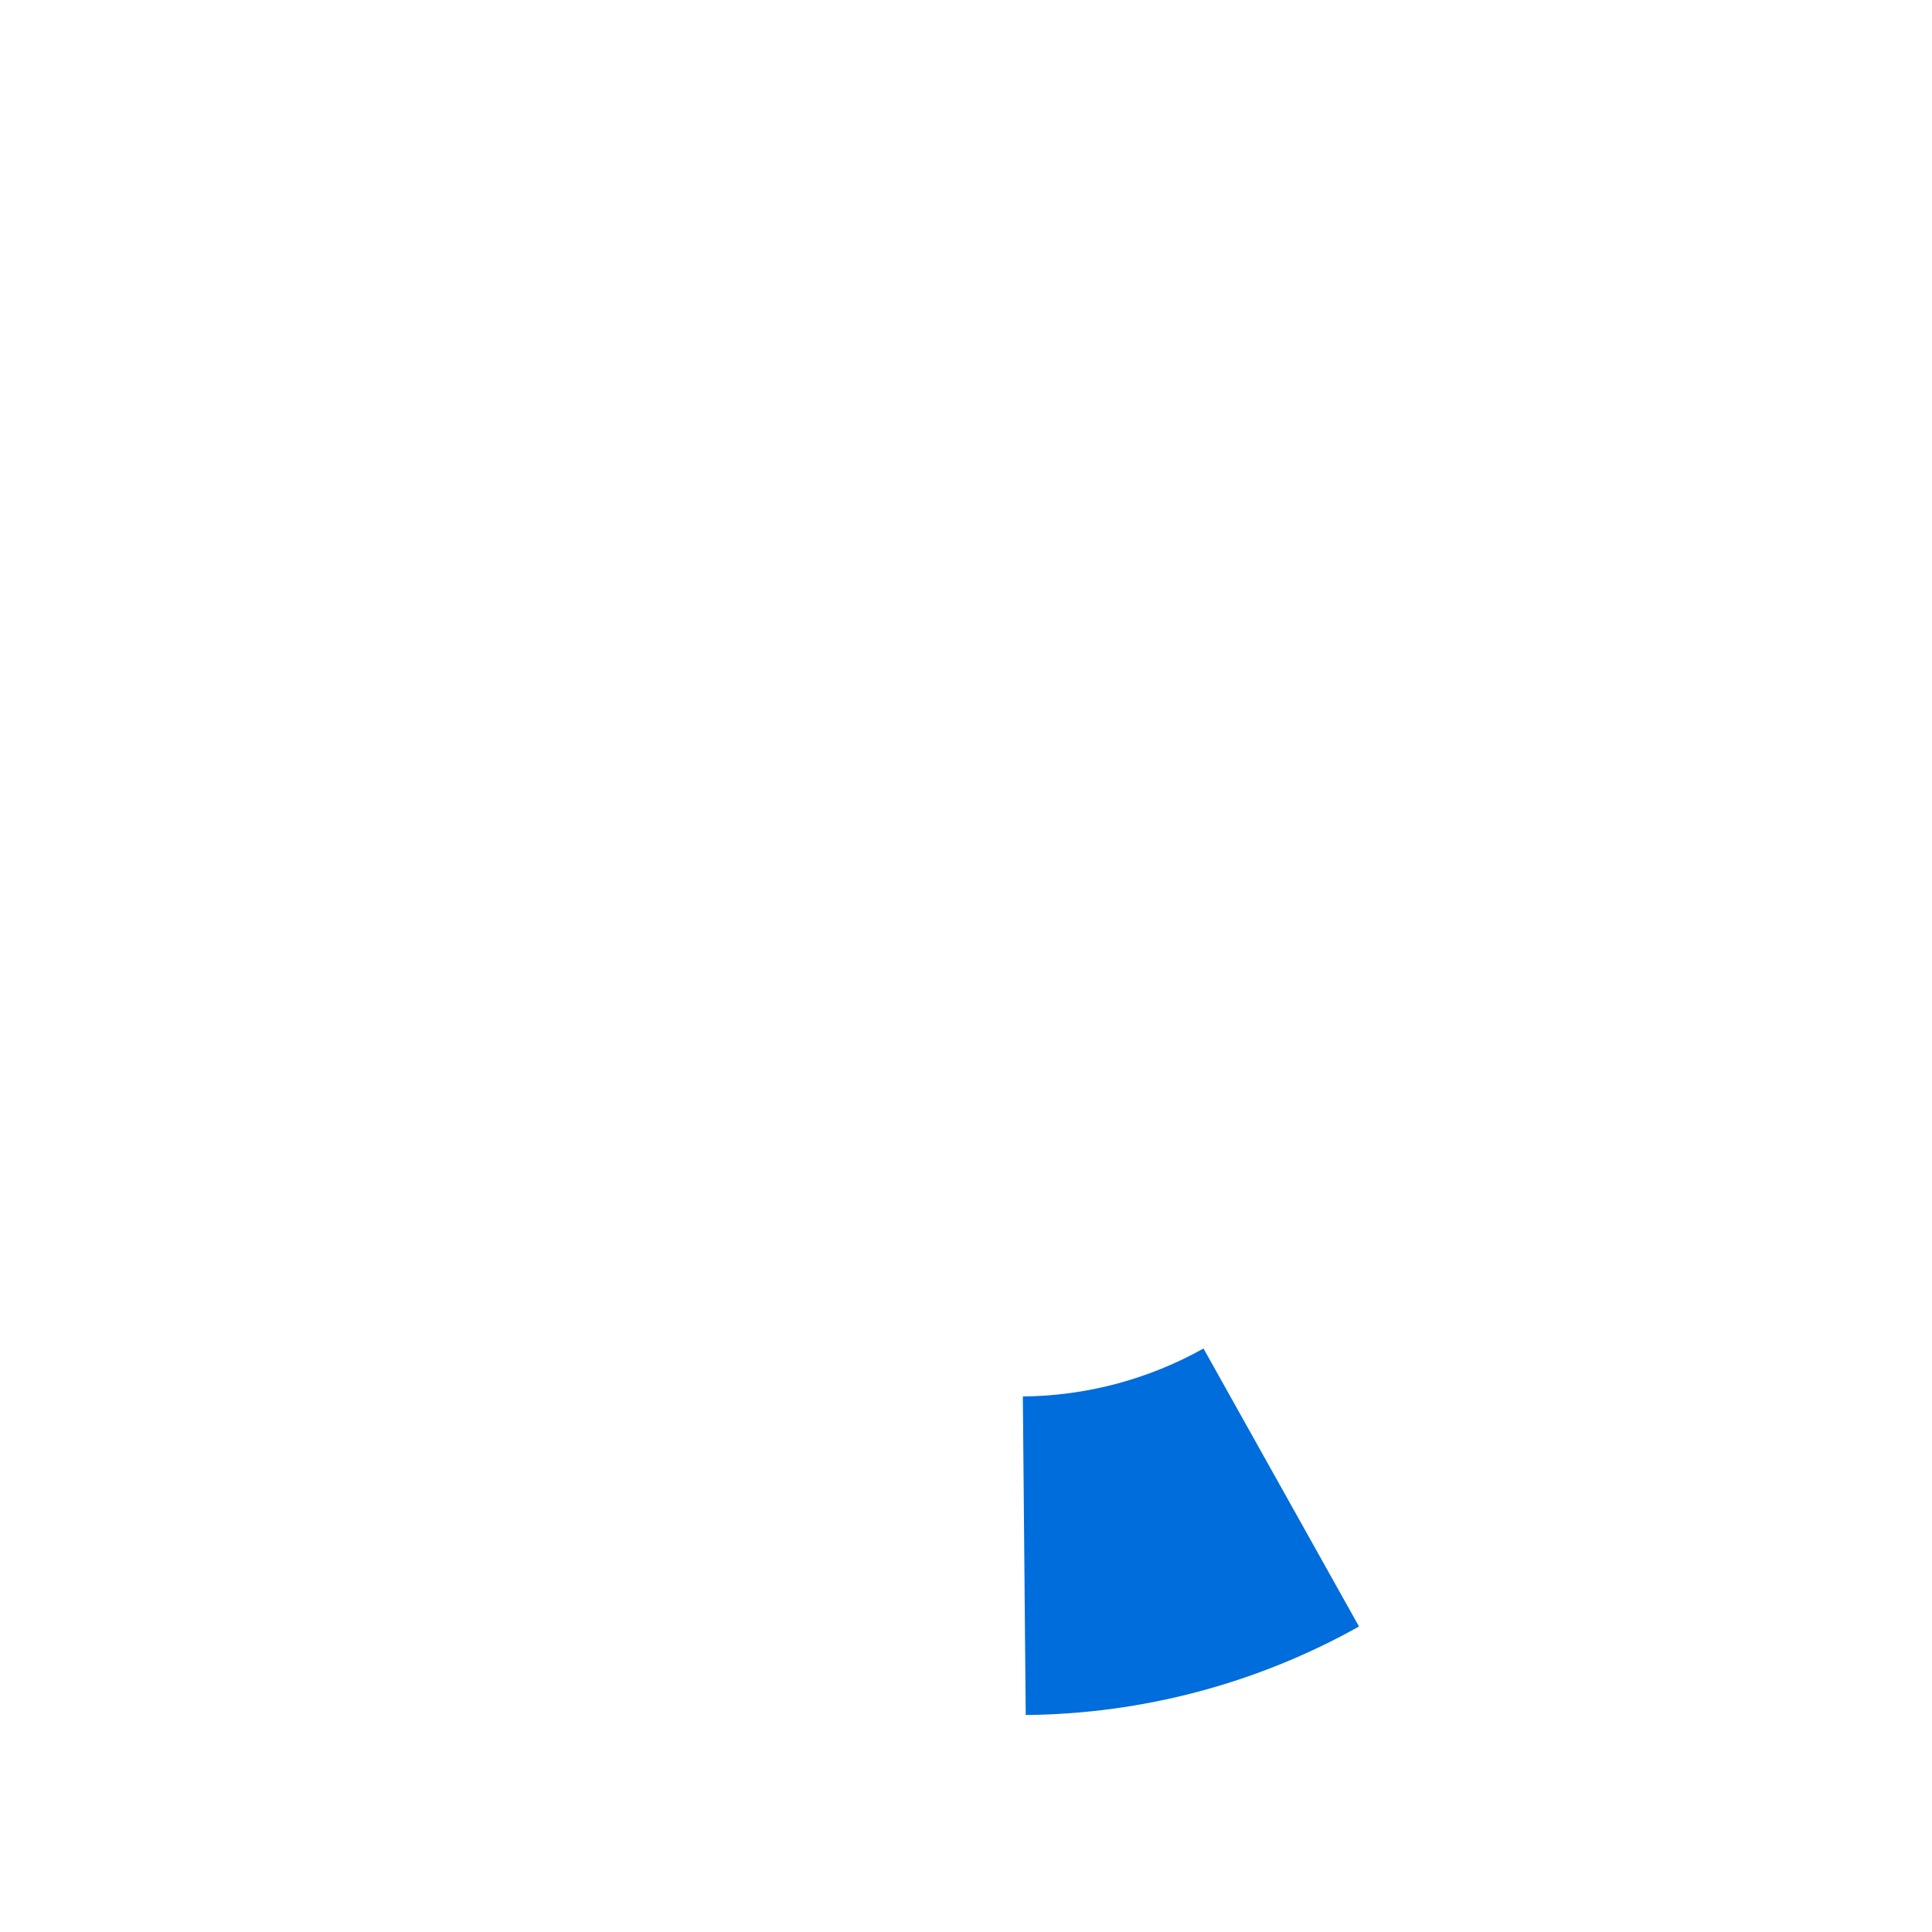 <?xml version="1.0" encoding="UTF-8"?> <svg xmlns="http://www.w3.org/2000/svg" width="442" height="442" viewBox="0 0 442 442" fill="none"> <g filter="url(#filter0_d_990_39)"> <path d="M222.317 380.011C249.031 379.771 275.254 372.809 298.569 359.767L262.991 296.163C250.354 303.232 236.14 307.006 221.661 307.136L222.317 380.011Z" fill="#006DDC"></path> </g> <defs> <filter id="filter0_d_990_39" x="217.957" y="292.46" width="109.007" height="115.945" filterUnits="userSpaceOnUse" color-interpolation-filters="sRGB"> <feFlood flood-opacity="0" result="BackgroundImageFix"></feFlood> <feColorMatrix in="SourceAlpha" type="matrix" values="0 0 0 0 0 0 0 0 0 0 0 0 0 0 0 0 0 0 127 0" result="hardAlpha"></feColorMatrix> <feOffset dx="12.345" dy="12.345"></feOffset> <feGaussianBlur stdDeviation="8.024"></feGaussianBlur> <feComposite in2="hardAlpha" operator="out"></feComposite> <feColorMatrix type="matrix" values="0 0 0 0 0 0 0 0 0 0 0 0 0 0 0 0 0 0 0.15 0"></feColorMatrix> <feBlend mode="normal" in2="BackgroundImageFix" result="effect1_dropShadow_990_39"></feBlend> <feBlend mode="normal" in="SourceGraphic" in2="effect1_dropShadow_990_39" result="shape"></feBlend> </filter> </defs> </svg> 